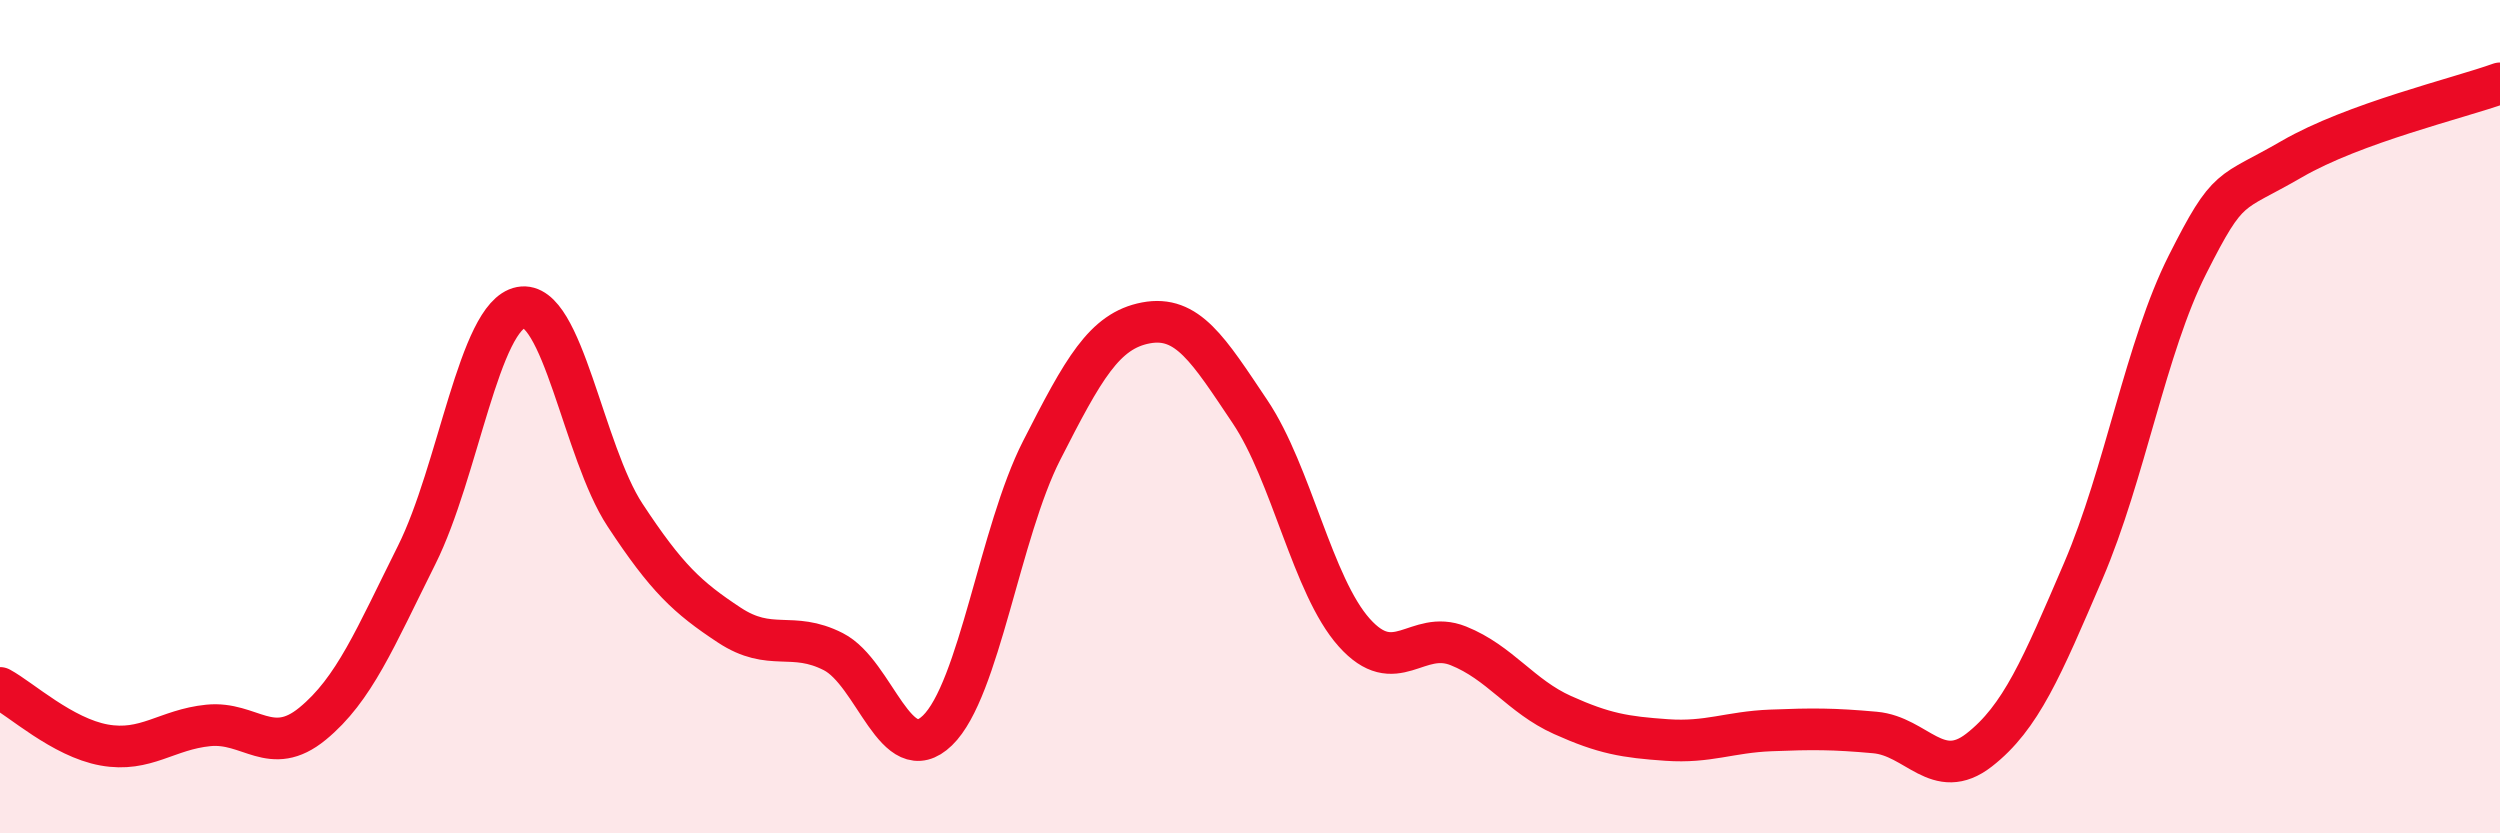 
    <svg width="60" height="20" viewBox="0 0 60 20" xmlns="http://www.w3.org/2000/svg">
      <path
        d="M 0,16.51 C 0.5,16.78 1.5,17.7 2.5,17.88 C 3.5,18.06 4,17.51 5,17.41 C 6,17.31 6.5,18.19 7.5,17.37 C 8.5,16.55 9,15.32 10,13.32 C 11,11.32 11.5,7.57 12.5,7.38 C 13.5,7.19 14,10.84 15,12.36 C 16,13.88 16.5,14.34 17.5,15 C 18.5,15.66 19,15.13 20,15.64 C 21,16.15 21.5,18.5 22.5,17.53 C 23.5,16.56 24,12.77 25,10.81 C 26,8.85 26.5,7.94 27.5,7.75 C 28.5,7.56 29,8.39 30,9.88 C 31,11.37 31.5,14.06 32.5,15.18 C 33.5,16.3 34,15.1 35,15.5 C 36,15.9 36.5,16.71 37.5,17.16 C 38.5,17.61 39,17.69 40,17.76 C 41,17.83 41.5,17.57 42.5,17.53 C 43.5,17.49 44,17.49 45,17.58 C 46,17.67 46.5,18.78 47.5,18 C 48.5,17.22 49,16.03 50,13.7 C 51,11.37 51.5,8.33 52.5,6.35 C 53.5,4.37 53.5,4.69 55,3.82 C 56.5,2.95 59,2.36 60,2L60 20L0 20Z"
        fill="#EB0A25"
        opacity="0.1"
        stroke-linecap="round"
        stroke-linejoin="round"
      />
      <path
        d="M 0,16.51 C 0.5,16.78 1.5,17.7 2.5,17.88 C 3.5,18.06 4,17.51 5,17.41 C 6,17.31 6.5,18.19 7.5,17.37 C 8.5,16.55 9,15.32 10,13.32 C 11,11.32 11.5,7.57 12.5,7.38 C 13.5,7.19 14,10.84 15,12.36 C 16,13.88 16.5,14.34 17.5,15 C 18.5,15.66 19,15.13 20,15.64 C 21,16.15 21.5,18.5 22.5,17.53 C 23.5,16.56 24,12.77 25,10.81 C 26,8.85 26.5,7.94 27.5,7.75 C 28.5,7.56 29,8.39 30,9.88 C 31,11.37 31.5,14.06 32.5,15.18 C 33.5,16.3 34,15.1 35,15.5 C 36,15.9 36.5,16.71 37.5,17.16 C 38.5,17.61 39,17.69 40,17.76 C 41,17.83 41.5,17.57 42.5,17.53 C 43.5,17.49 44,17.49 45,17.58 C 46,17.67 46.5,18.78 47.5,18 C 48.5,17.22 49,16.03 50,13.7 C 51,11.37 51.5,8.33 52.5,6.35 C 53.5,4.37 53.5,4.69 55,3.82 C 56.5,2.95 59,2.36 60,2"
        stroke="#EB0A25"
        stroke-width="1"
        fill="none"
        stroke-linecap="round"
        stroke-linejoin="round"
      />
    </svg>
  